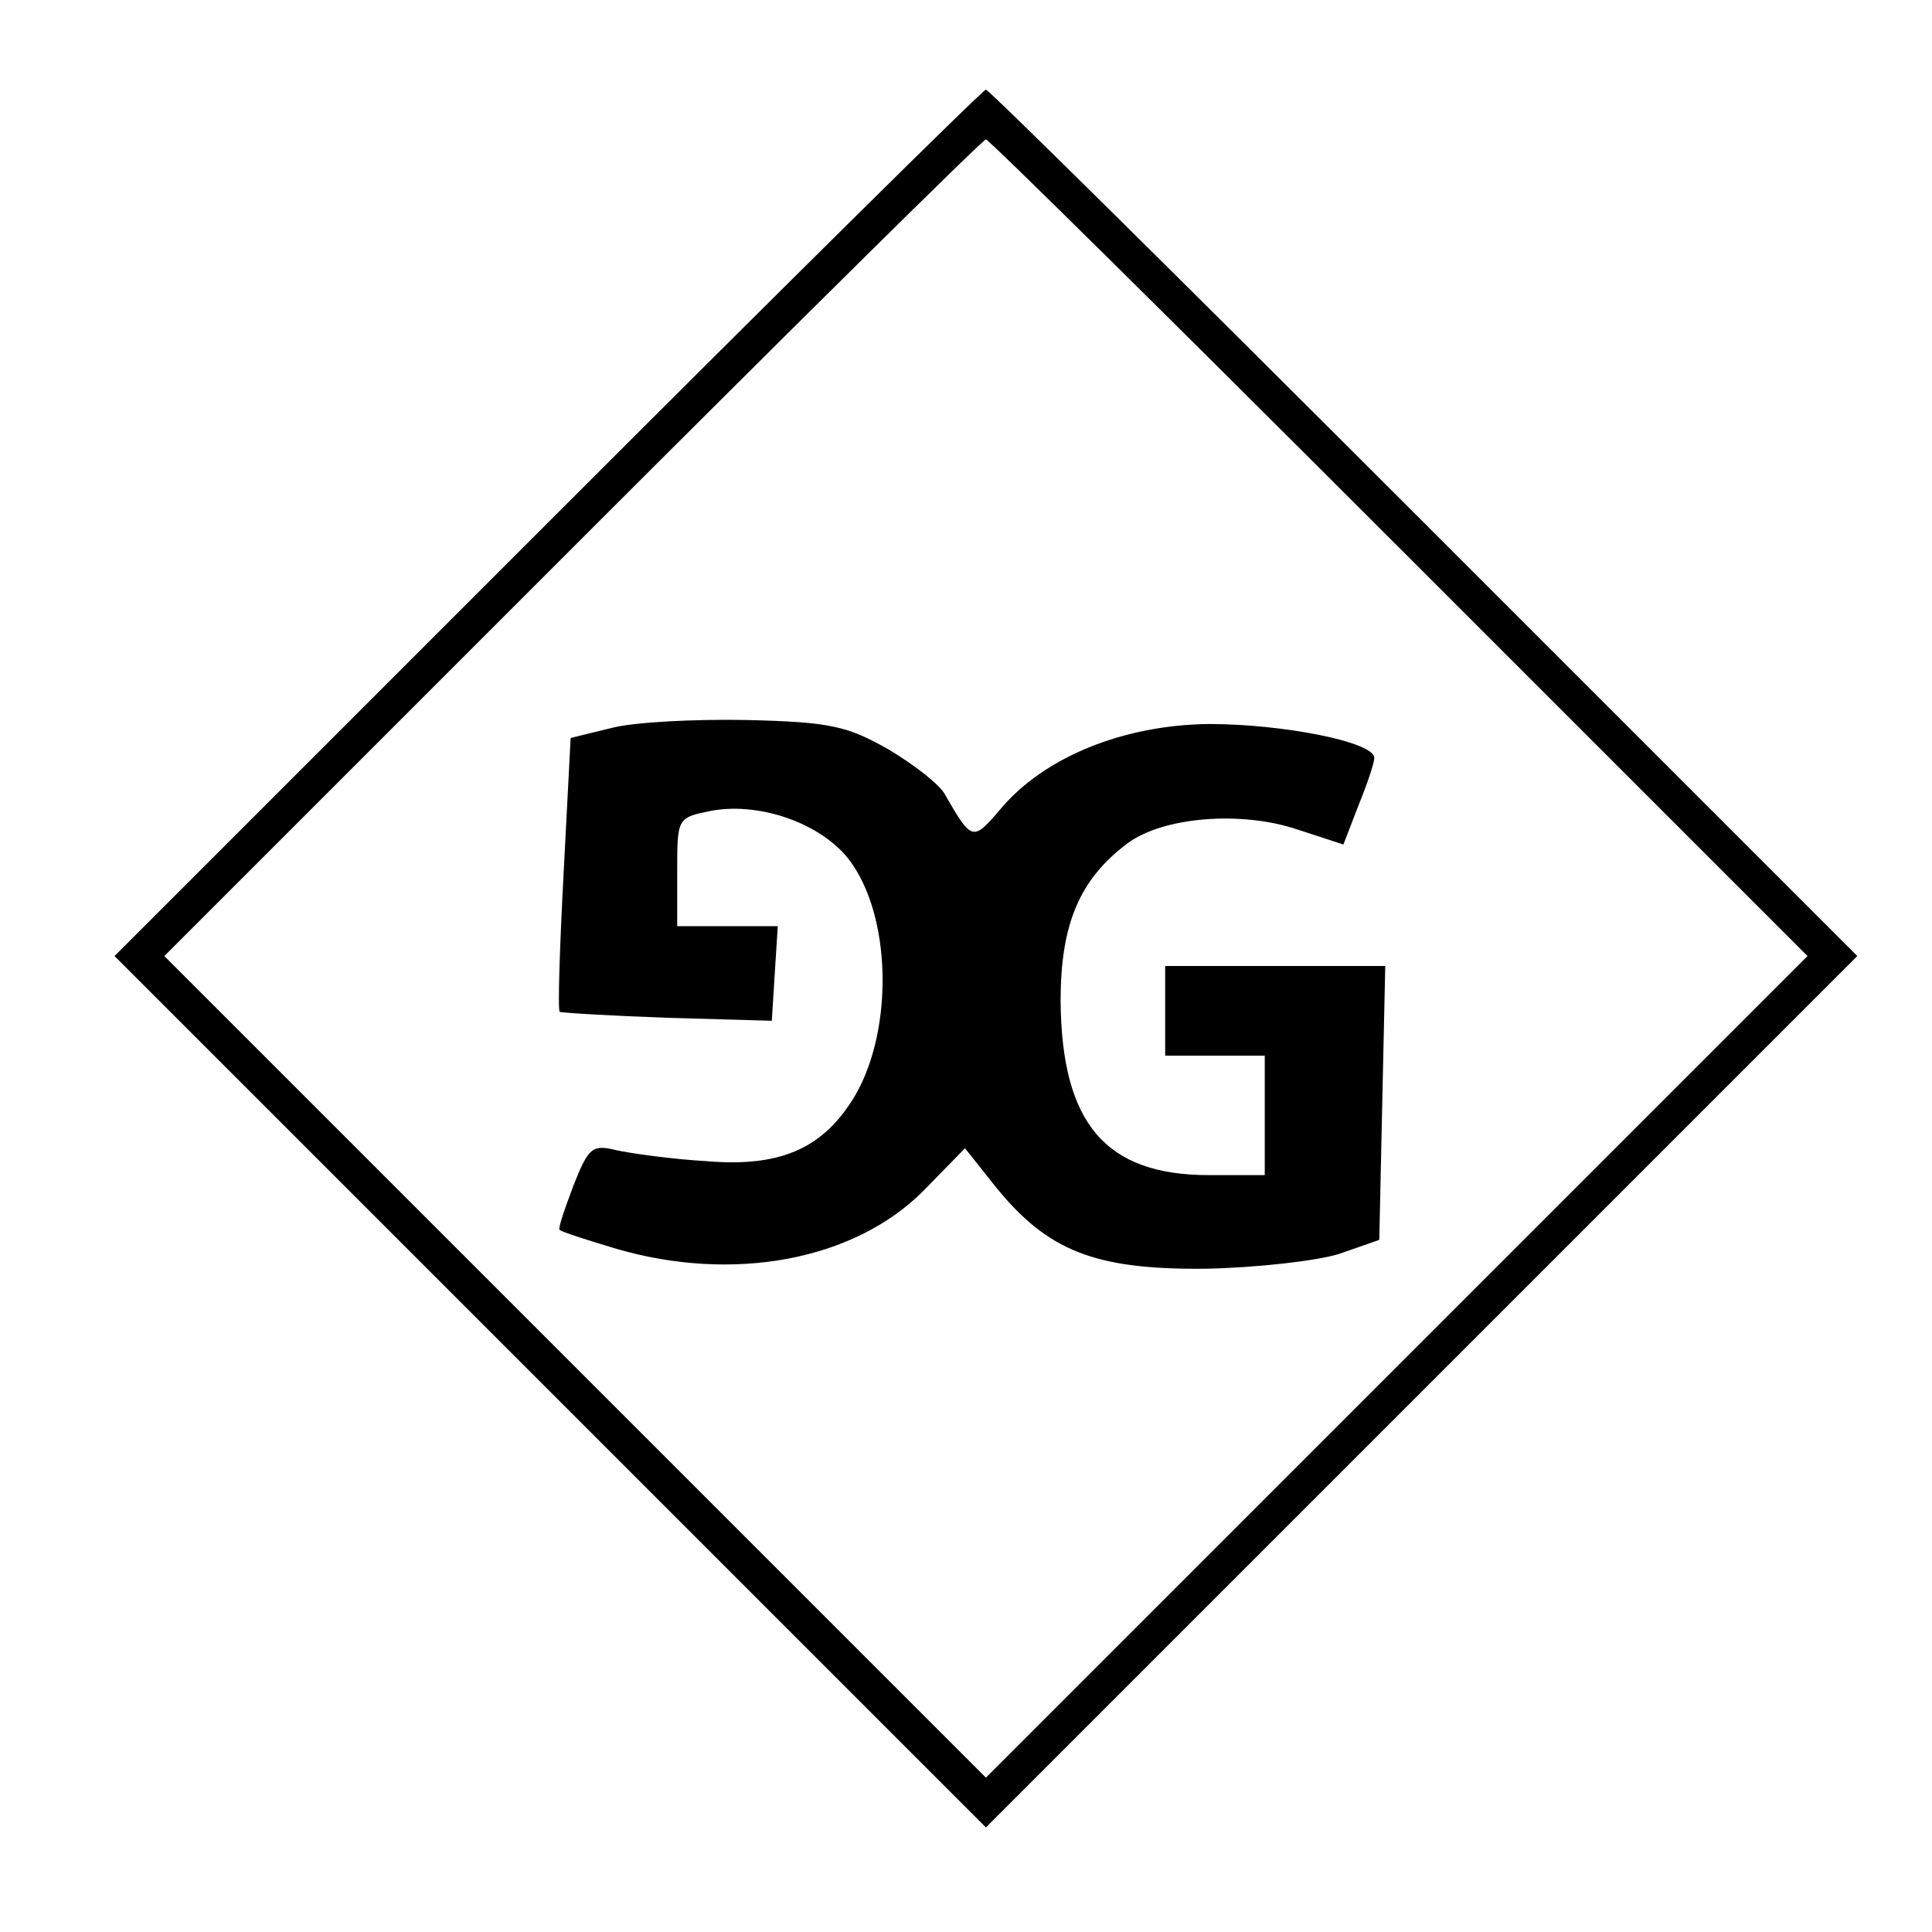 <?xml version="1.0" standalone="no"?>
<!DOCTYPE svg PUBLIC "-//W3C//DTD SVG 20010904//EN"
 "http://www.w3.org/TR/2001/REC-SVG-20010904/DTD/svg10.dtd">
<svg version="1.0" xmlns="http://www.w3.org/2000/svg"
 width="194pt" height="194pt" viewBox="0 0 194 194"
 preserveAspectRatio="xMidYMid meet">
<g transform="translate(0,194) scale(0.1,-0.1)"
fill="#000000" stroke="none">
<path d="M550 1415 l-435 -435 438 -438 437 -437 437 437 438 438 -435 435
c-239 239 -437 435 -440 435 -3 0 -201 -196 -440 -435z m855 -25 l410 -410
-413 -413 -412 -412 -412 412 -413 413 410 410 c225 225 412 410 415 410 3 0
190 -185 415 -410z"/>
<path d="M614 1209 l-41 -10 -7 -135 c-4 -75 -6 -138 -4 -140 2 -1 51 -4 108
-6 l105 -3 3 48 3 47 -50 0 -51 0 0 55 c0 54 0 54 35 61 51 9 115 -15 141 -54
41 -60 40 -175 -1 -238 -31 -48 -73 -66 -145 -60 -36 2 -77 8 -91 11 -24 6
-28 3 -43 -35 -9 -24 -16 -44 -14 -45 2 -2 27 -10 57 -19 117 -34 238 -12 308
58 l42 43 31 -39 c52 -64 99 -83 210 -82 52 1 113 8 135 15 l40 14 3 138 3
137 -111 0 -110 0 0 -45 0 -45 50 0 50 0 0 -60 0 -60 -56 0 c-104 0 -148 52
-149 175 0 77 19 122 67 158 36 27 115 33 171 14 l46 -15 15 39 c9 22 16 43
16 48 0 16 -92 34 -166 34 -86 -1 -165 -33 -209 -85 -28 -33 -29 -33 -56 14
-5 10 -31 30 -56 45 -42 24 -59 28 -143 30 -52 1 -113 -2 -136 -8z"/>
</g>
</svg>
